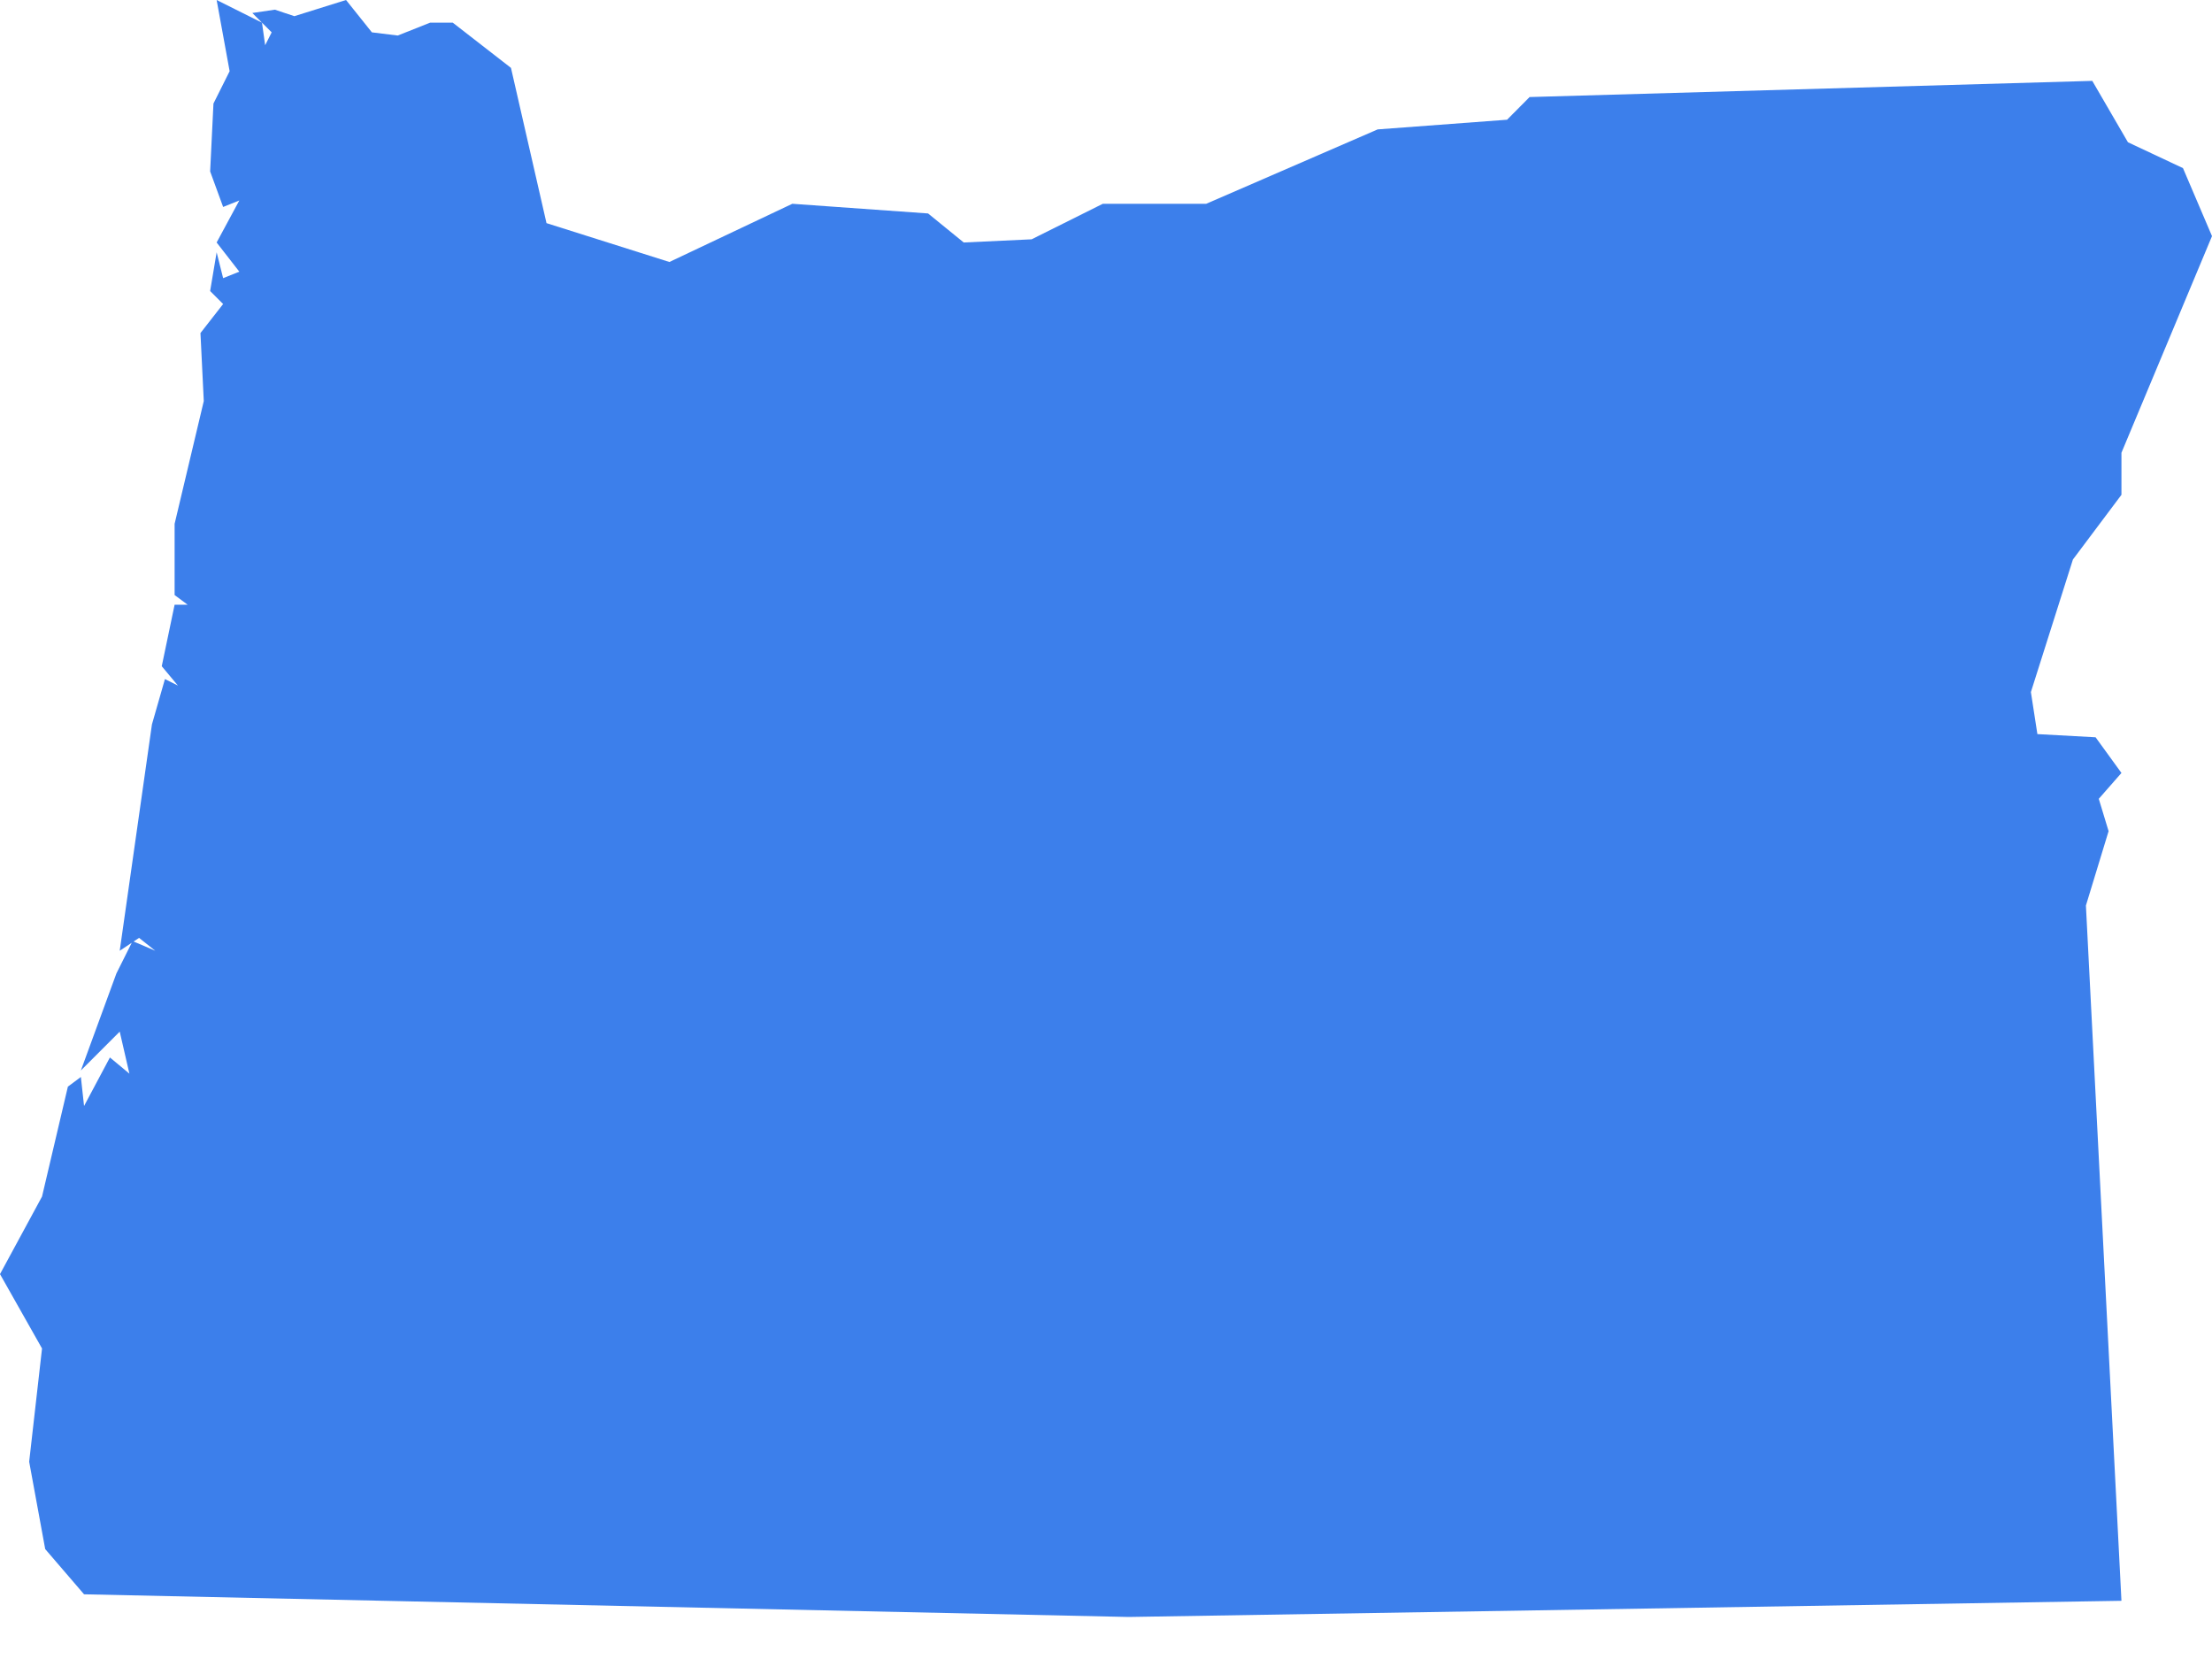 <svg width="16" height="12" viewBox="0 0 16 12" fill="none" xmlns="http://www.w3.org/2000/svg">
<path d="M3.111 0.164H3.275L3.696 0.491L3.953 1.614L4.842 1.895L5.731 1.474L6.713 1.544L6.971 1.754L7.462 1.731L7.977 1.474H8.725L9.965 0.936L10.901 0.866L11.064 0.702L15.134 0.585L15.392 1.029L15.79 1.216L16 1.708L15.345 3.275V3.579L14.994 4.047L14.69 5.006L14.737 5.31L15.158 5.333L15.345 5.591L15.181 5.778L15.252 6.012L15.088 6.55L15.345 11.579L8.164 11.696L0.608 11.532L0.327 11.205L0.211 10.573L0.304 9.754L0 9.216L0.304 8.655L0.491 7.86L0.585 7.79L0.608 8L0.795 7.649L0.936 7.766L0.866 7.462L0.585 7.743L0.842 7.041L0.959 6.807L1.123 6.877L1.006 6.784L0.866 6.877L1.099 5.24L1.193 4.912L1.287 4.959L1.17 4.819L1.263 4.374H1.357L1.263 4.304V3.789L1.474 2.901L1.45 2.409L1.614 2.199L1.52 2.105L1.567 1.825L1.614 2.012L1.731 1.965L1.567 1.754L1.731 1.45L1.614 1.497L1.52 1.24L1.544 0.749L1.661 0.515L1.567 0L1.895 0.164L1.918 0.327L1.965 0.234L1.825 0.094L1.988 0.07L2.129 0.117L2.503 0L2.69 0.234L2.877 0.257L3.111 0.164Z" fill="#3C7FEB"/>
</svg>
